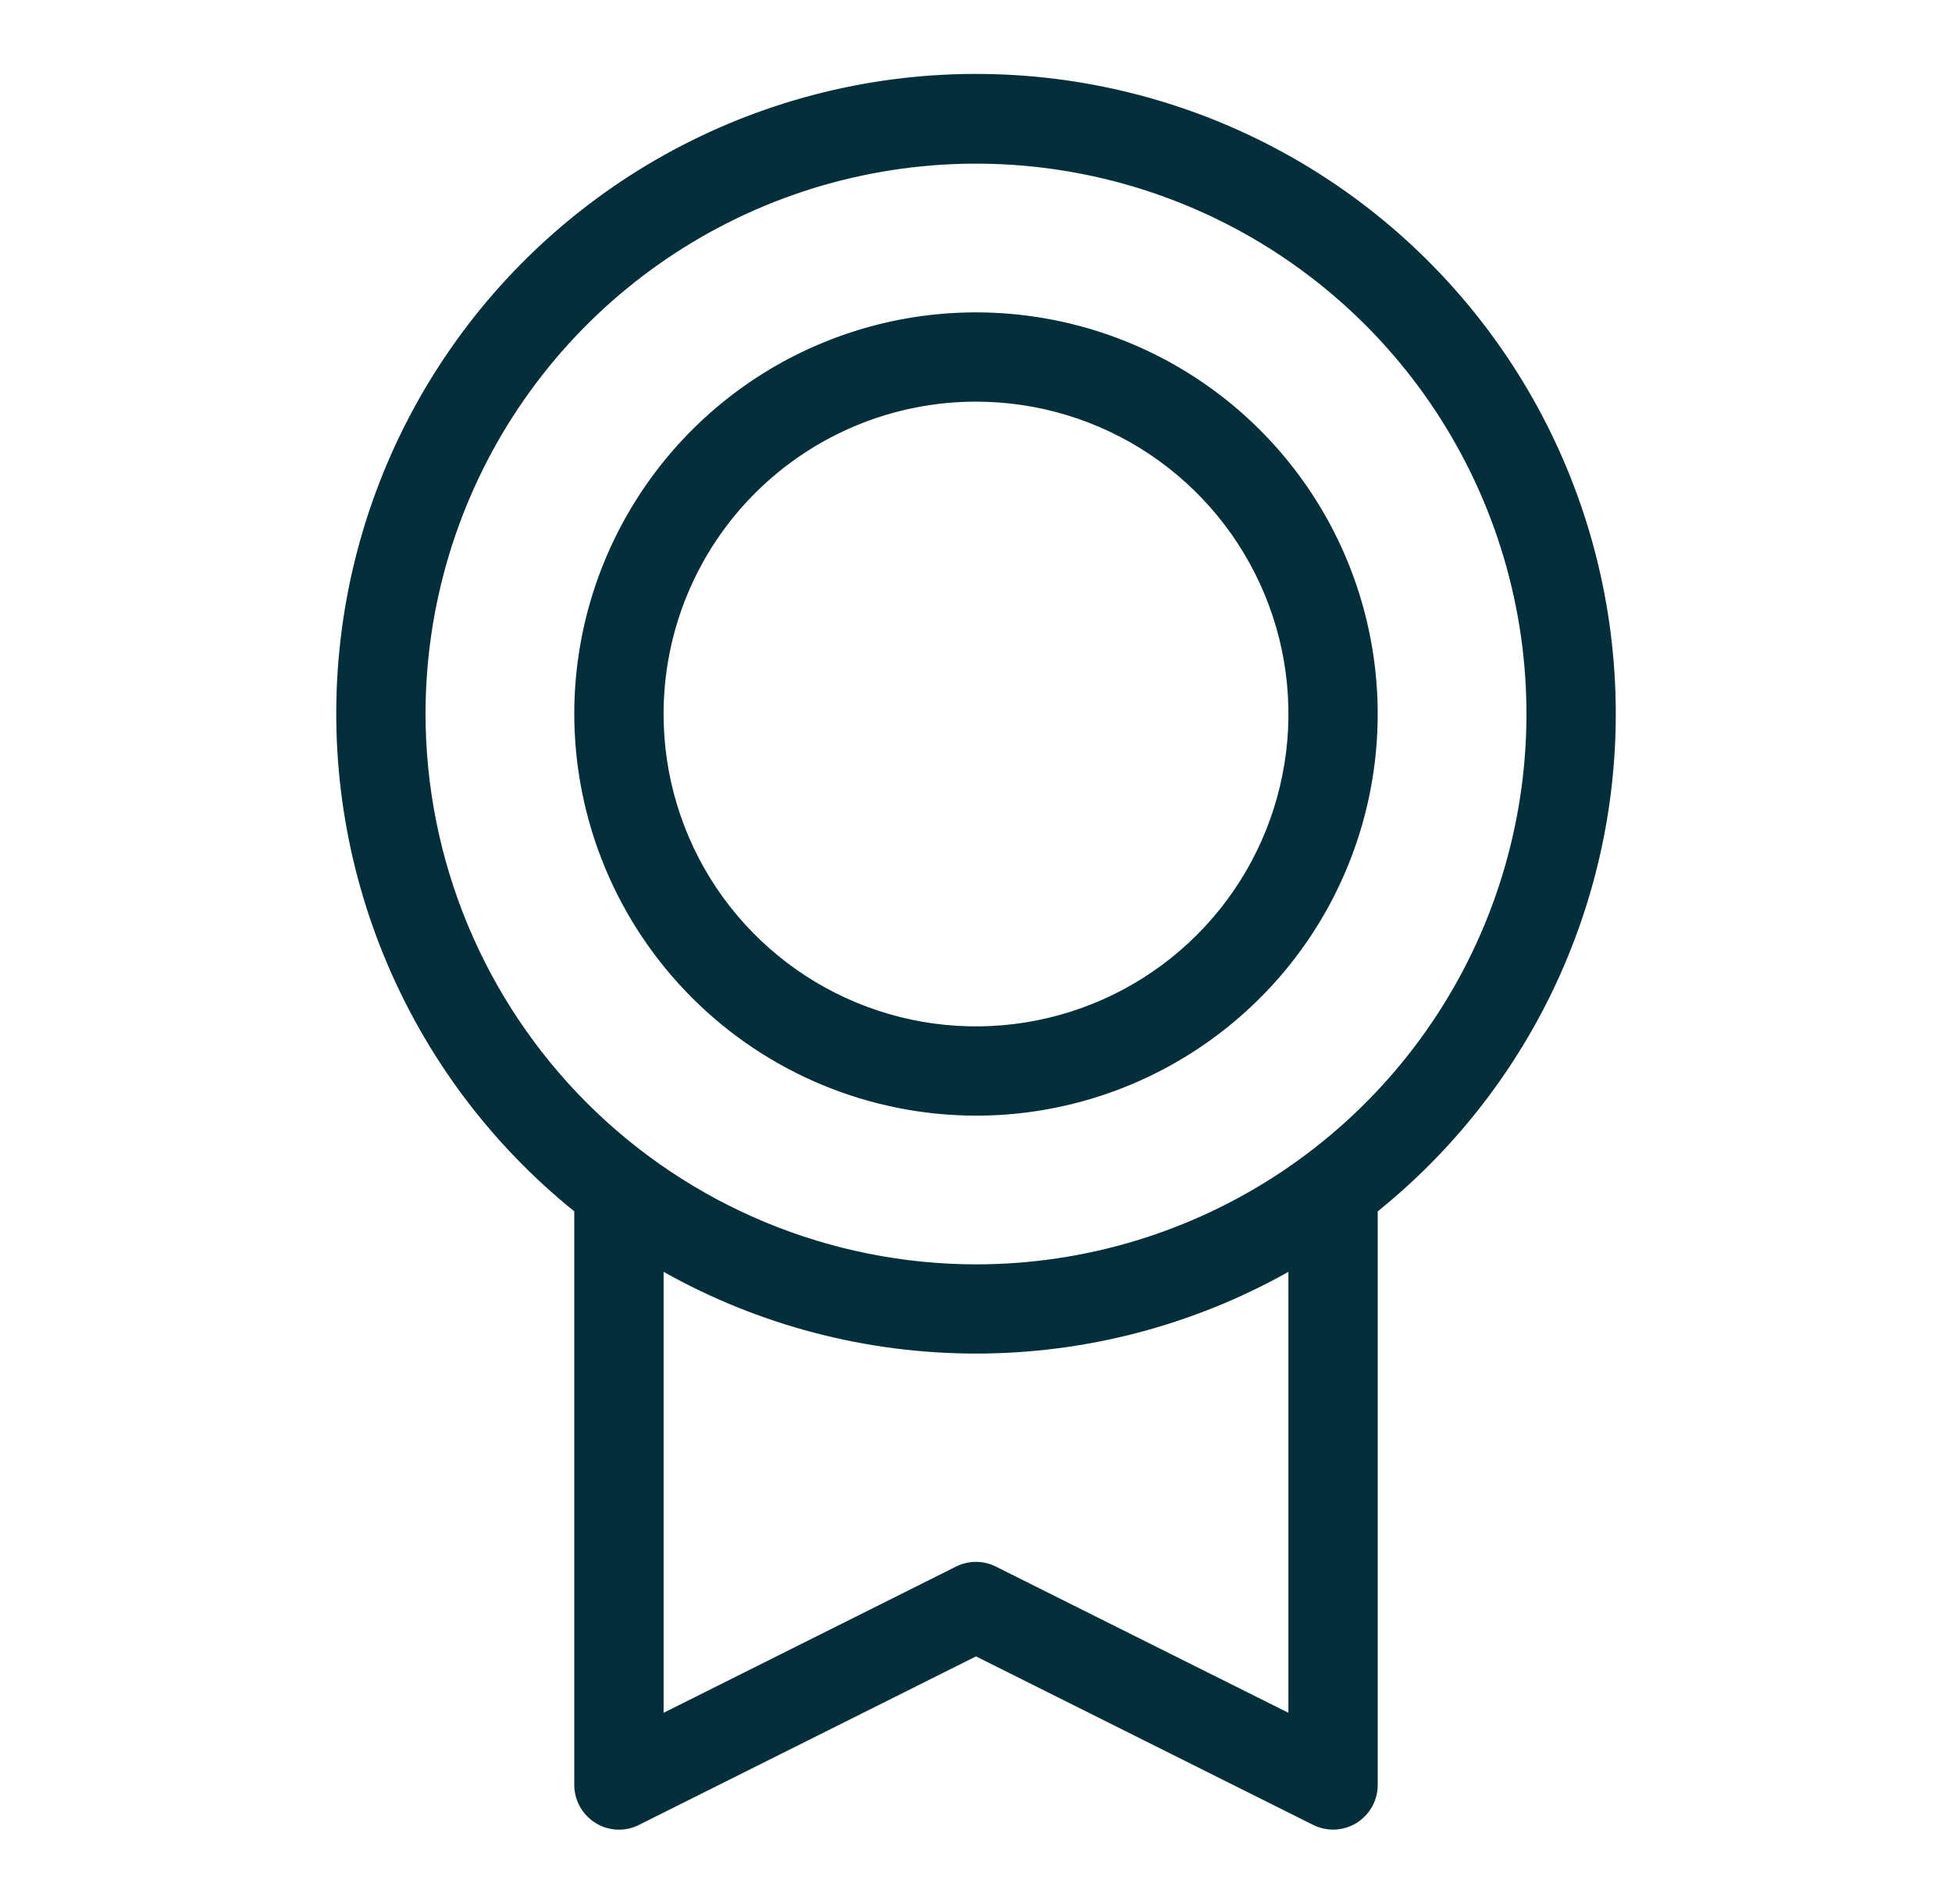 <svg width="41" height="40" viewBox="0 0 41 40" fill="none" xmlns="http://www.w3.org/2000/svg">
<path d="M33.938 15C33.939 12.729 33.365 10.495 32.27 8.506C31.174 6.517 29.592 4.838 27.672 3.626C25.751 2.414 23.555 1.709 21.288 1.576C19.021 1.443 16.758 1.886 14.708 2.865C12.659 3.844 10.892 5.326 9.571 7.173C8.25 9.02 7.418 11.171 7.154 13.427C6.89 15.682 7.201 17.968 8.06 20.07C8.918 22.172 10.295 24.023 12.062 25.448V37.5C12.063 37.66 12.104 37.817 12.182 37.956C12.26 38.096 12.372 38.213 12.508 38.297C12.655 38.389 12.826 38.438 13 38.438C13.145 38.438 13.289 38.404 13.419 38.339L20.5 34.798L27.583 38.339C27.726 38.41 27.884 38.443 28.044 38.436C28.203 38.428 28.358 38.38 28.494 38.297C28.629 38.212 28.741 38.095 28.819 37.956C28.897 37.816 28.937 37.66 28.938 37.5V25.448C30.498 24.191 31.758 22.6 32.623 20.792C33.488 18.983 33.938 17.005 33.938 15ZM8.938 15C8.938 12.713 9.616 10.478 10.886 8.576C12.157 6.675 13.963 5.193 16.075 4.318C18.188 3.443 20.513 3.214 22.756 3.66C24.999 4.106 27.059 5.207 28.676 6.824C30.293 8.441 31.394 10.501 31.84 12.744C32.286 14.987 32.057 17.312 31.182 19.425C30.307 21.538 28.825 23.343 26.924 24.614C25.022 25.884 22.787 26.562 20.5 26.562C17.435 26.559 14.496 25.339 12.328 23.172C10.161 21.004 8.941 18.065 8.938 15ZM27.062 35.983L20.917 32.911C20.787 32.846 20.644 32.812 20.498 32.812C20.353 32.812 20.21 32.846 20.08 32.911L13.938 35.983V26.719C15.941 27.845 18.201 28.436 20.5 28.436C22.799 28.436 25.058 27.845 27.062 26.719V35.983ZM20.5 23.438C22.169 23.438 23.8 22.943 25.188 22.015C26.575 21.088 27.657 19.771 28.295 18.229C28.934 16.687 29.101 14.991 28.775 13.354C28.45 11.717 27.646 10.214 26.466 9.034C25.286 7.854 23.783 7.05 22.146 6.725C20.509 6.399 18.813 6.566 17.271 7.205C15.729 7.843 14.412 8.925 13.485 10.312C12.557 11.7 12.062 13.331 12.062 15C12.065 17.237 12.955 19.382 14.537 20.963C16.118 22.545 18.263 23.435 20.5 23.438ZM20.5 8.438C21.798 8.438 23.067 8.822 24.146 9.543C25.225 10.265 26.066 11.29 26.563 12.489C27.06 13.688 27.19 15.007 26.936 16.28C26.683 17.553 26.058 18.723 25.14 19.64C24.223 20.558 23.053 21.183 21.78 21.436C20.507 21.69 19.188 21.56 17.989 21.063C16.79 20.566 15.765 19.725 15.043 18.646C14.322 17.567 13.938 16.298 13.938 15C13.938 13.259 14.629 11.59 15.86 10.36C17.09 9.129 18.759 8.438 20.5 8.438Z" fill="#042E3A"/>
</svg>
